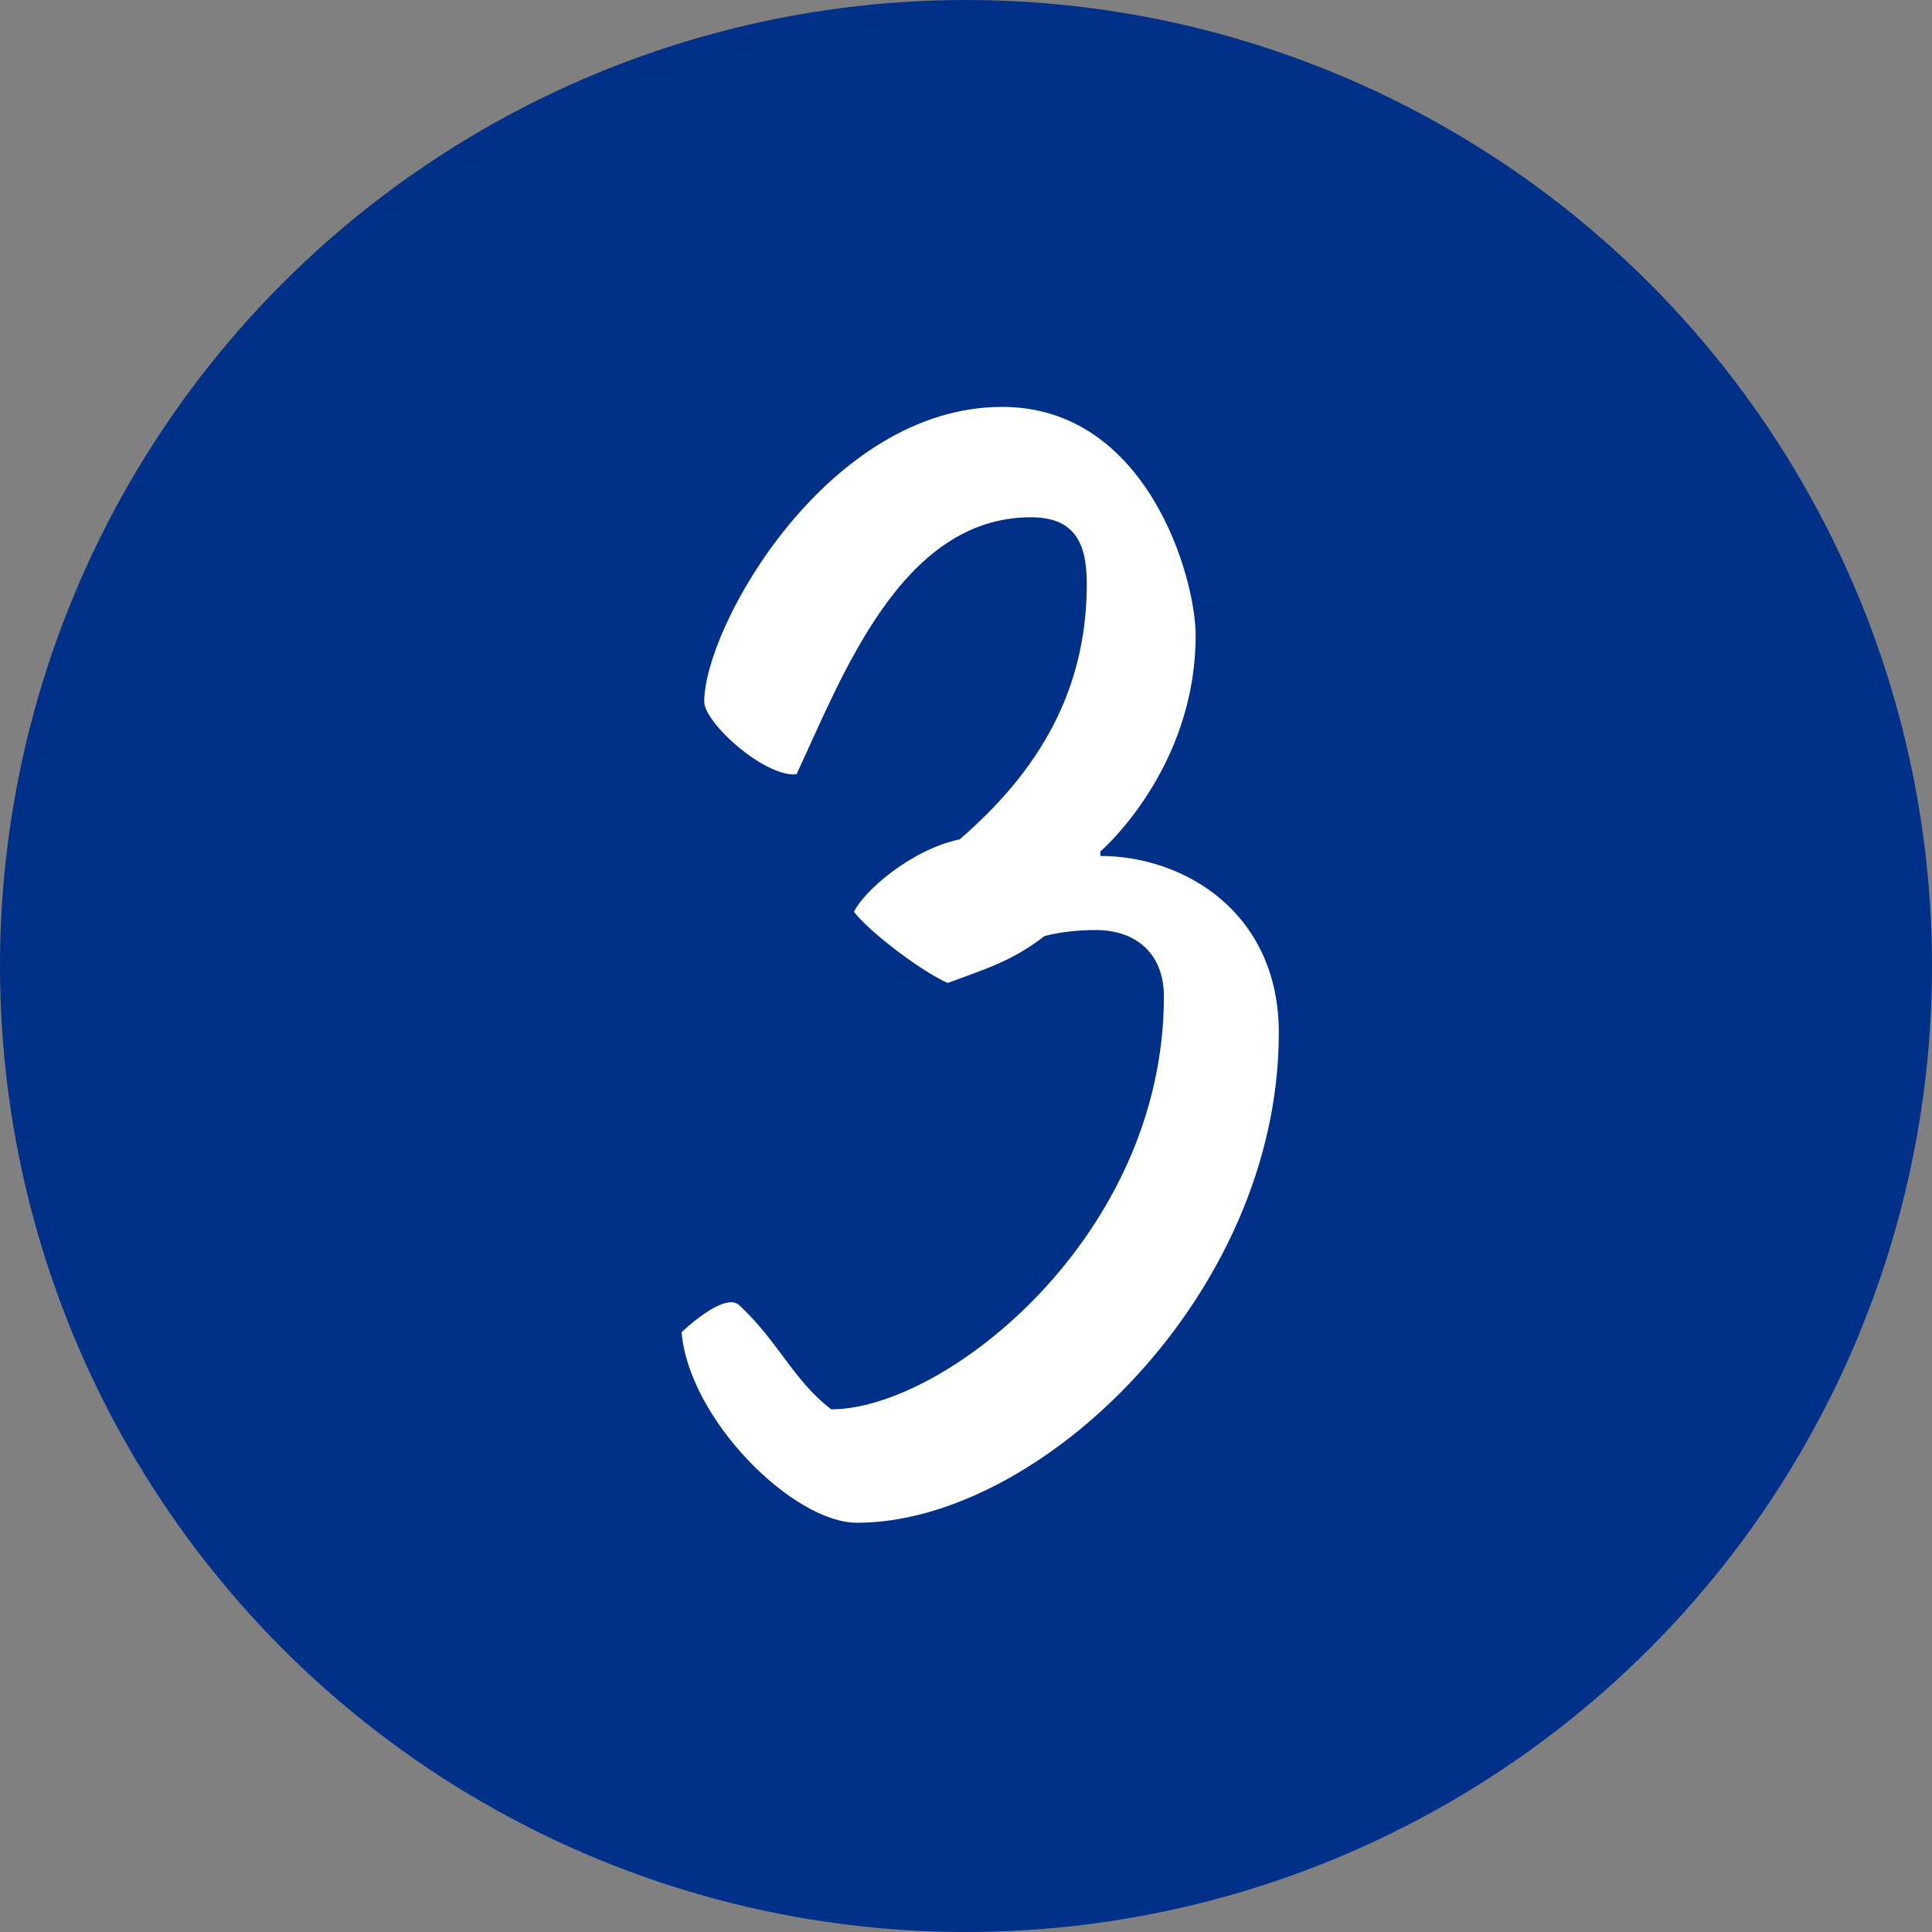 <svg width="92" height="92" viewBox="0 0 92 92" fill="none" xmlns="http://www.w3.org/2000/svg">
<rect x="0" y="0" width="92" height="92" fill="#808080" stroke="none"/>
<circle cx="46" cy="46" r="46" fill="#003087"/>
<path d="M52.4 40.544V40.76C56.36 40.76 60.896 43.424 60.896 49.184C60.896 61.64 49.52 72.512 40.808 72.512C37.784 72.512 32.816 67.616 32.456 63.44C32.456 63.44 34.472 61.496 35.192 62.144C37.064 63.872 37.784 65.744 39.584 67.112C44.984 67.112 55.424 58.904 55.424 47.456C55.424 45.368 54.056 44.288 52.184 44.288C51.464 44.288 50.528 44.36 49.736 44.576C48.152 45.8 46.856 46.16 45.128 46.808C43.976 46.304 41.528 44.504 40.664 43.424C41.096 42.488 43.328 40.472 45.704 39.968C49.448 36.728 51.752 32.912 51.752 27.8C51.752 25.856 51.176 24.632 49.088 24.632C42.896 24.632 40.088 32.264 37.928 36.872C36.416 37.016 33.536 34.424 33.536 33.416C33.536 29.816 39.44 19.376 47.72 19.376C54.632 19.376 56.936 27.512 56.936 30.248C56.936 36.656 52.4 40.544 52.4 40.544Z" fill="white"/>
</svg>
